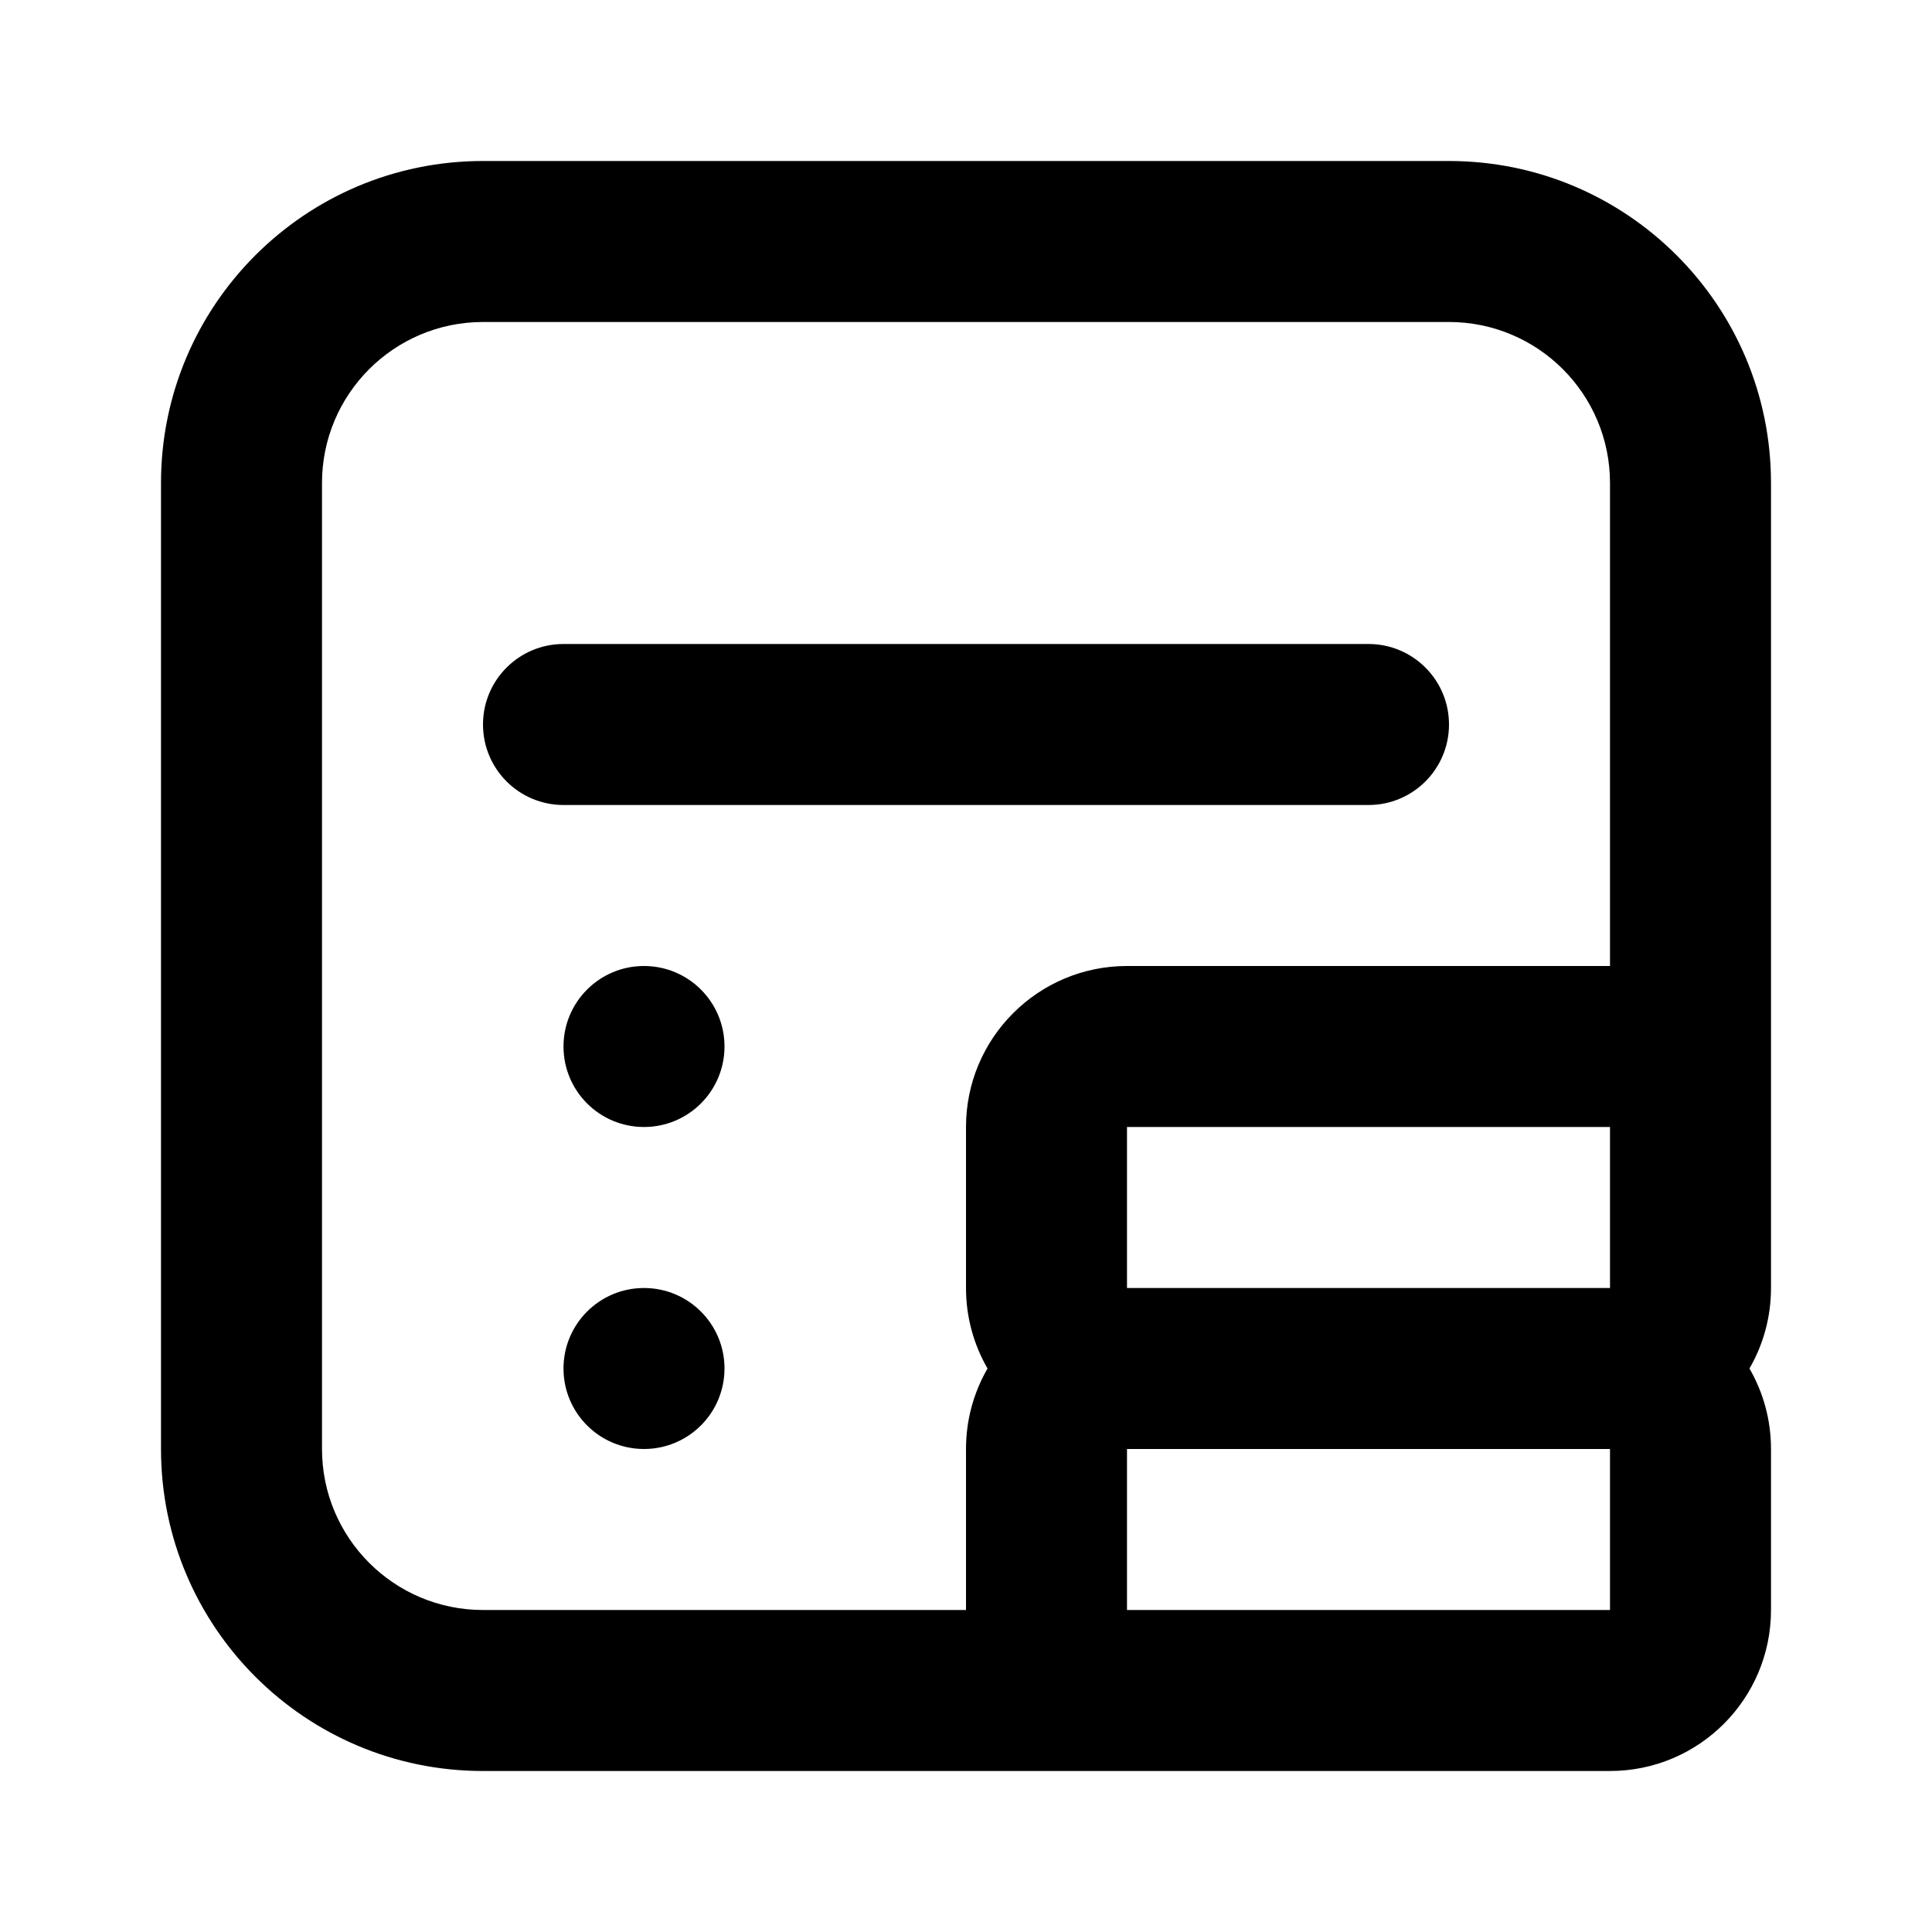 <?xml version="1.0" encoding="UTF-8"?> <svg xmlns="http://www.w3.org/2000/svg" width="48" height="48" viewBox="0 0 48 48" fill="none"><g clip-path="url(#clip0_385_3075)"><path d="M28 44H12C7.582 44 4 40.418 4 36V12C4 7.582 7.582 4 12 4H36C40.418 4 44 7.582 44 12V32C44 32.729 43.805 33.412 43.465 34C43.805 34.588 44 35.271 44 36V40C44 42.209 42.209 44 40 44H28ZM40 24V12C40 9.791 38.209 8 36 8H12C9.791 8 8 9.791 8 12V36C8 38.209 9.791 40 12 40H24V36C24 35.271 24.195 34.588 24.535 34C24.195 33.412 24 32.729 24 32V28C24 25.791 25.791 24 28 24H40ZM14 20C12.895 20 12 19.105 12 18C12 16.895 12.895 16 14 16H34C35.105 16 36 16.895 36 18C36 19.105 35.105 20 34 20H14ZM16 28C14.895 28 14 27.105 14 26C14 24.895 14.895 24 16 24C17.105 24 18 24.895 18 26C18 27.105 17.105 28 16 28ZM16 36C14.895 36 14 35.105 14 34C14 32.895 14.895 32 16 32C17.105 32 18 32.895 18 34C18 35.105 17.105 36 16 36ZM40 36H28V40H40V36ZM40 32V28H28V32H40Z" fill="black"></path></g><defs><clipPath id="clip0_385_3075"><rect width="48" height="48" fill="white"></rect></clipPath></defs></svg> 